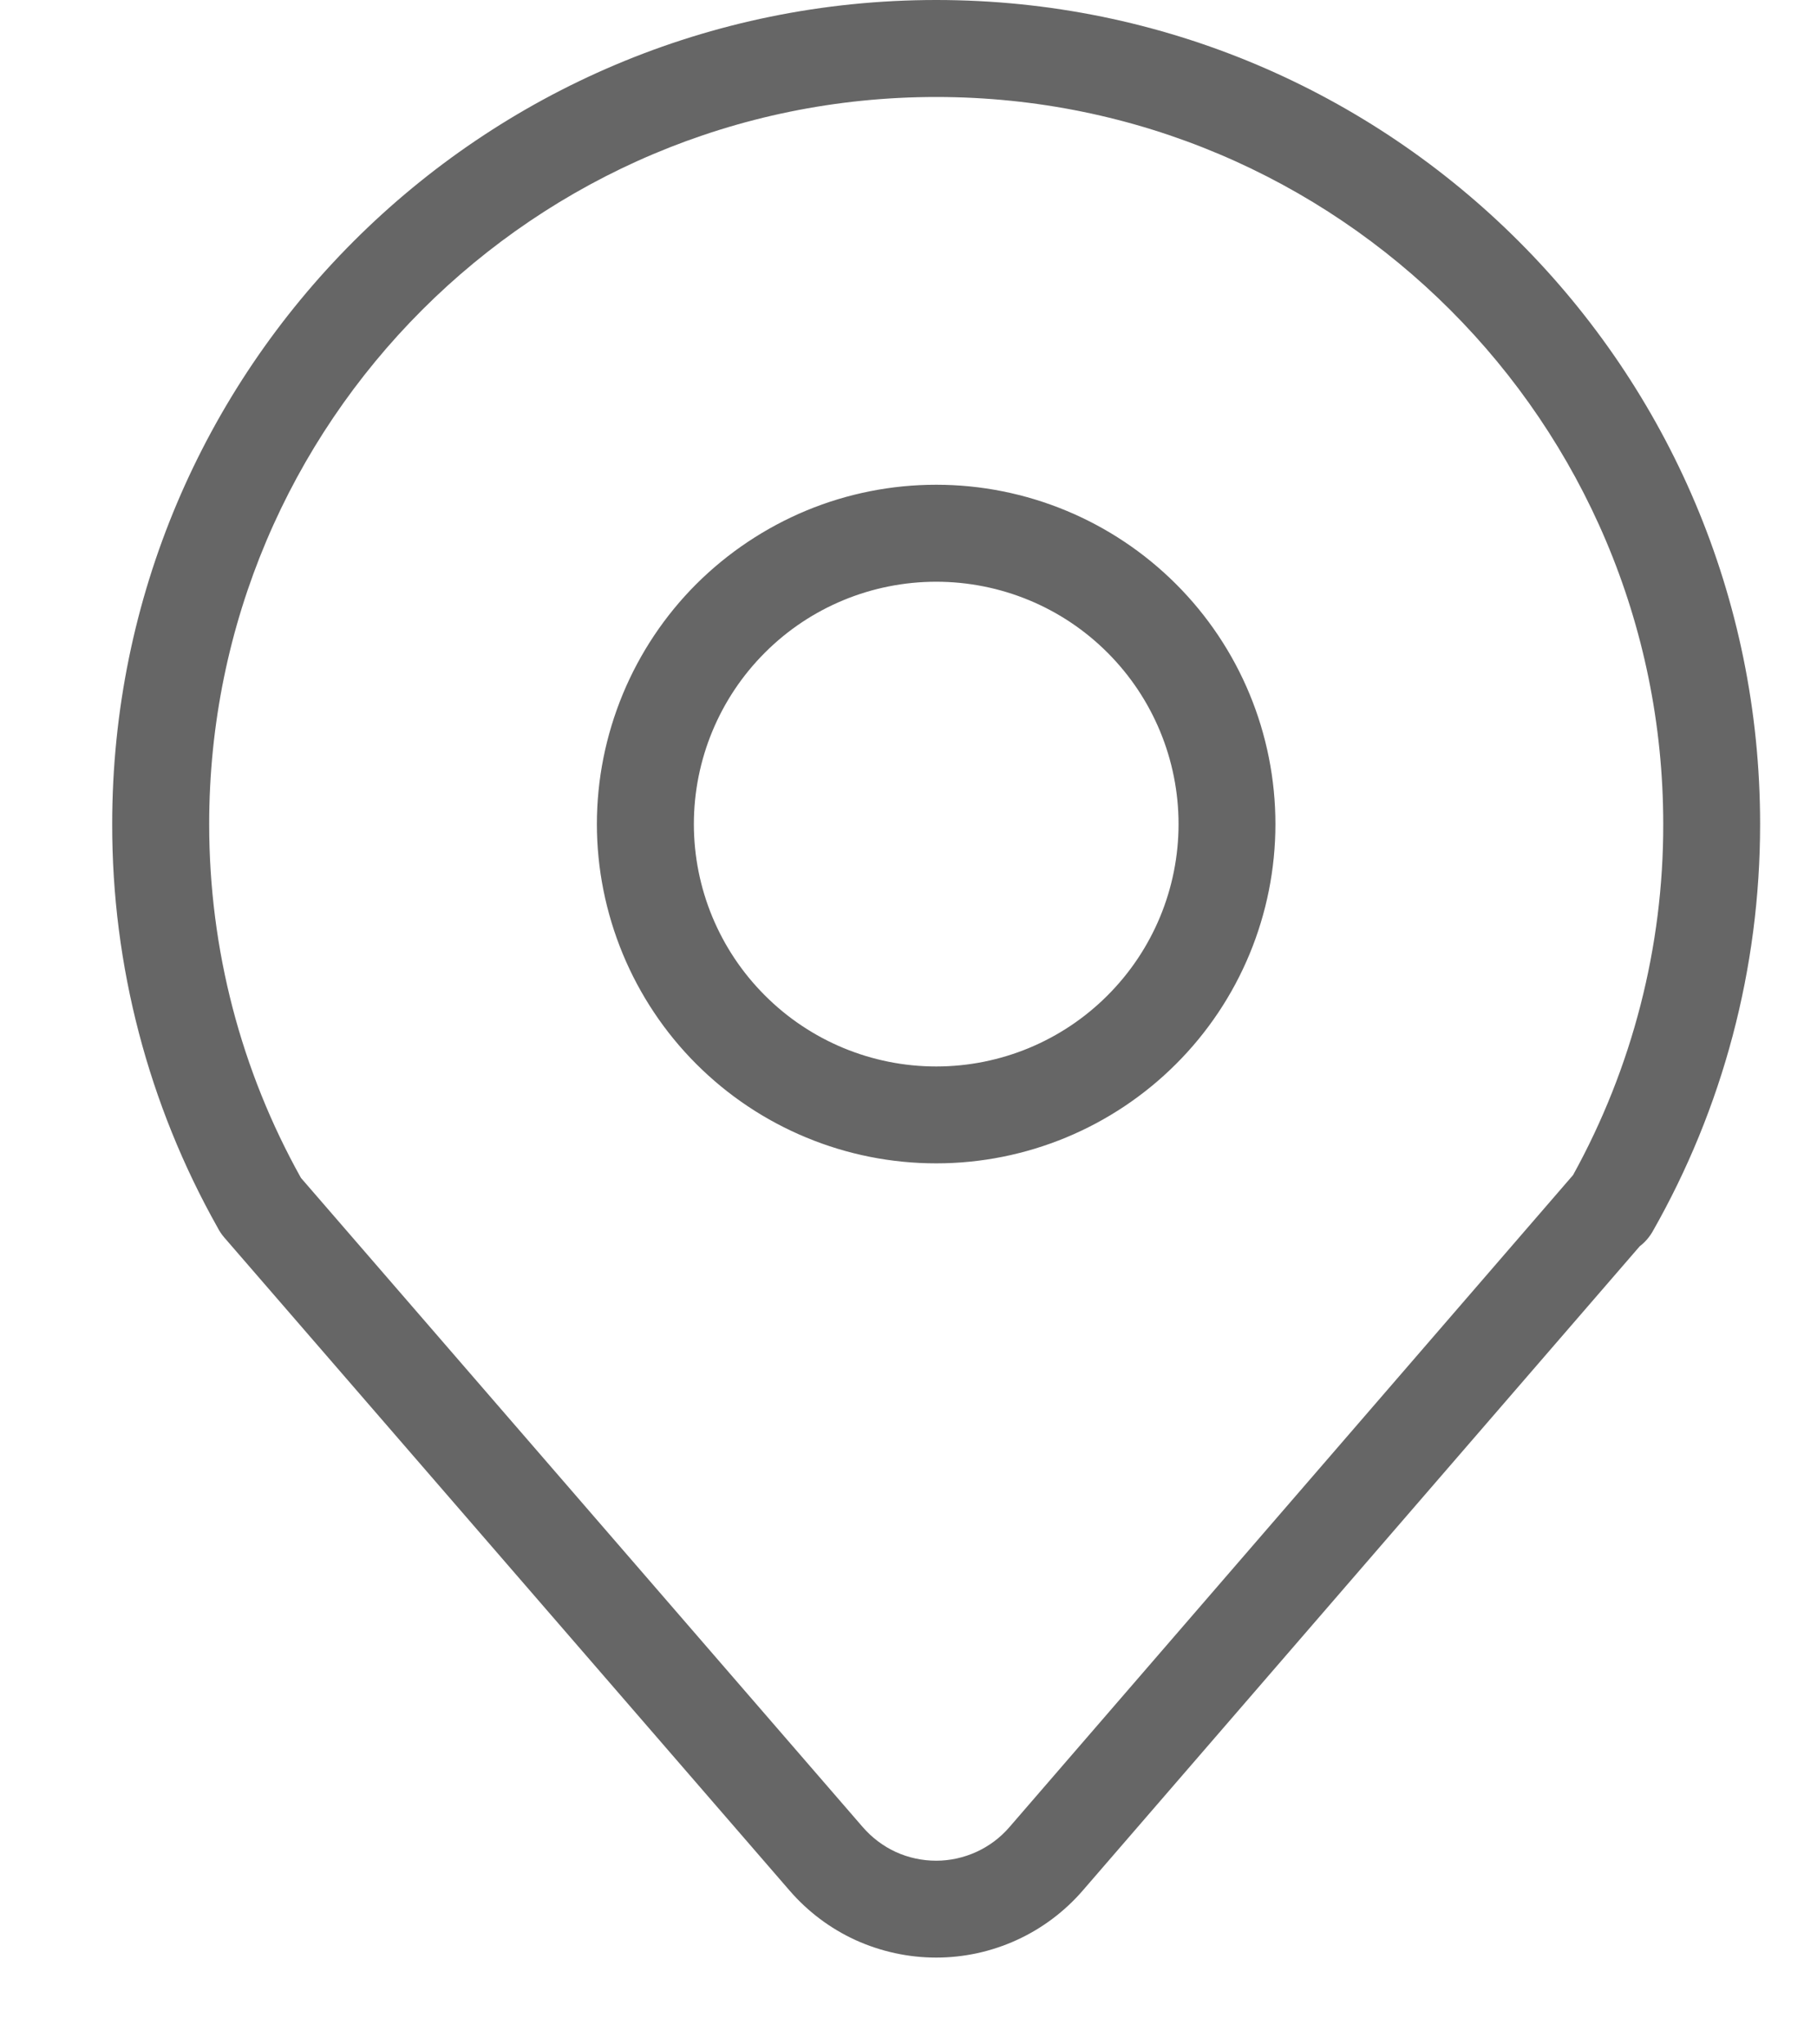 <svg width="16" height="18" viewBox="0 0 16 18" fill="none" xmlns="http://www.w3.org/2000/svg">
<path d="M14.439 10.973L9.535 16.645C9.375 16.83 9.177 16.979 8.954 17.081C8.731 17.183 8.489 17.236 8.244 17.236C7.999 17.236 7.757 17.183 7.534 17.082C7.311 16.98 7.113 16.831 6.953 16.646L1.975 10.896C1.952 10.869 1.932 10.84 1.917 10.81C1.306 9.725 0.986 8.501 0.988 7.256C0.988 3.248 4.237 0 8.244 0C12.251 0 15.499 3.248 15.499 7.256C15.499 8.531 15.169 9.76 14.552 10.844C14.523 10.894 14.485 10.938 14.439 10.973V10.973ZM13.852 10.346C14.374 9.4 14.648 8.336 14.646 7.256C14.646 3.72 11.779 0.854 8.244 0.854C4.708 0.854 1.842 3.72 1.842 7.256C1.842 8.362 2.123 9.427 2.65 10.371L7.598 16.088C7.678 16.18 7.777 16.255 7.888 16.306C8 16.357 8.121 16.383 8.244 16.383C8.366 16.383 8.487 16.356 8.599 16.305C8.71 16.254 8.809 16.18 8.889 16.087L13.852 10.346ZM8.244 10.243C7.851 10.243 7.463 10.166 7.101 10.016C6.738 9.866 6.409 9.646 6.131 9.368C5.854 9.091 5.634 8.761 5.484 8.399C5.334 8.036 5.256 7.648 5.256 7.256C5.256 6.863 5.334 6.475 5.484 6.112C5.634 5.75 5.854 5.42 6.131 5.143C6.409 4.866 6.738 4.646 7.101 4.495C7.463 4.345 7.851 4.268 8.244 4.268C9.036 4.268 9.796 4.583 10.356 5.143C10.917 5.703 11.231 6.463 11.231 7.256C11.231 8.048 10.917 8.808 10.356 9.368C9.796 9.928 9.036 10.243 8.244 10.243ZM8.244 9.39C8.81 9.39 9.353 9.165 9.753 8.764C10.153 8.364 10.378 7.822 10.378 7.256C10.378 6.69 10.153 6.147 9.753 5.747C9.353 5.346 8.81 5.122 8.244 5.122C7.678 5.122 7.135 5.346 6.735 5.747C6.335 6.147 6.11 6.69 6.11 7.256C6.11 7.822 6.335 8.364 6.735 8.764C7.135 9.165 7.678 9.39 8.244 9.39Z" fill="#666666"/>
</svg>
